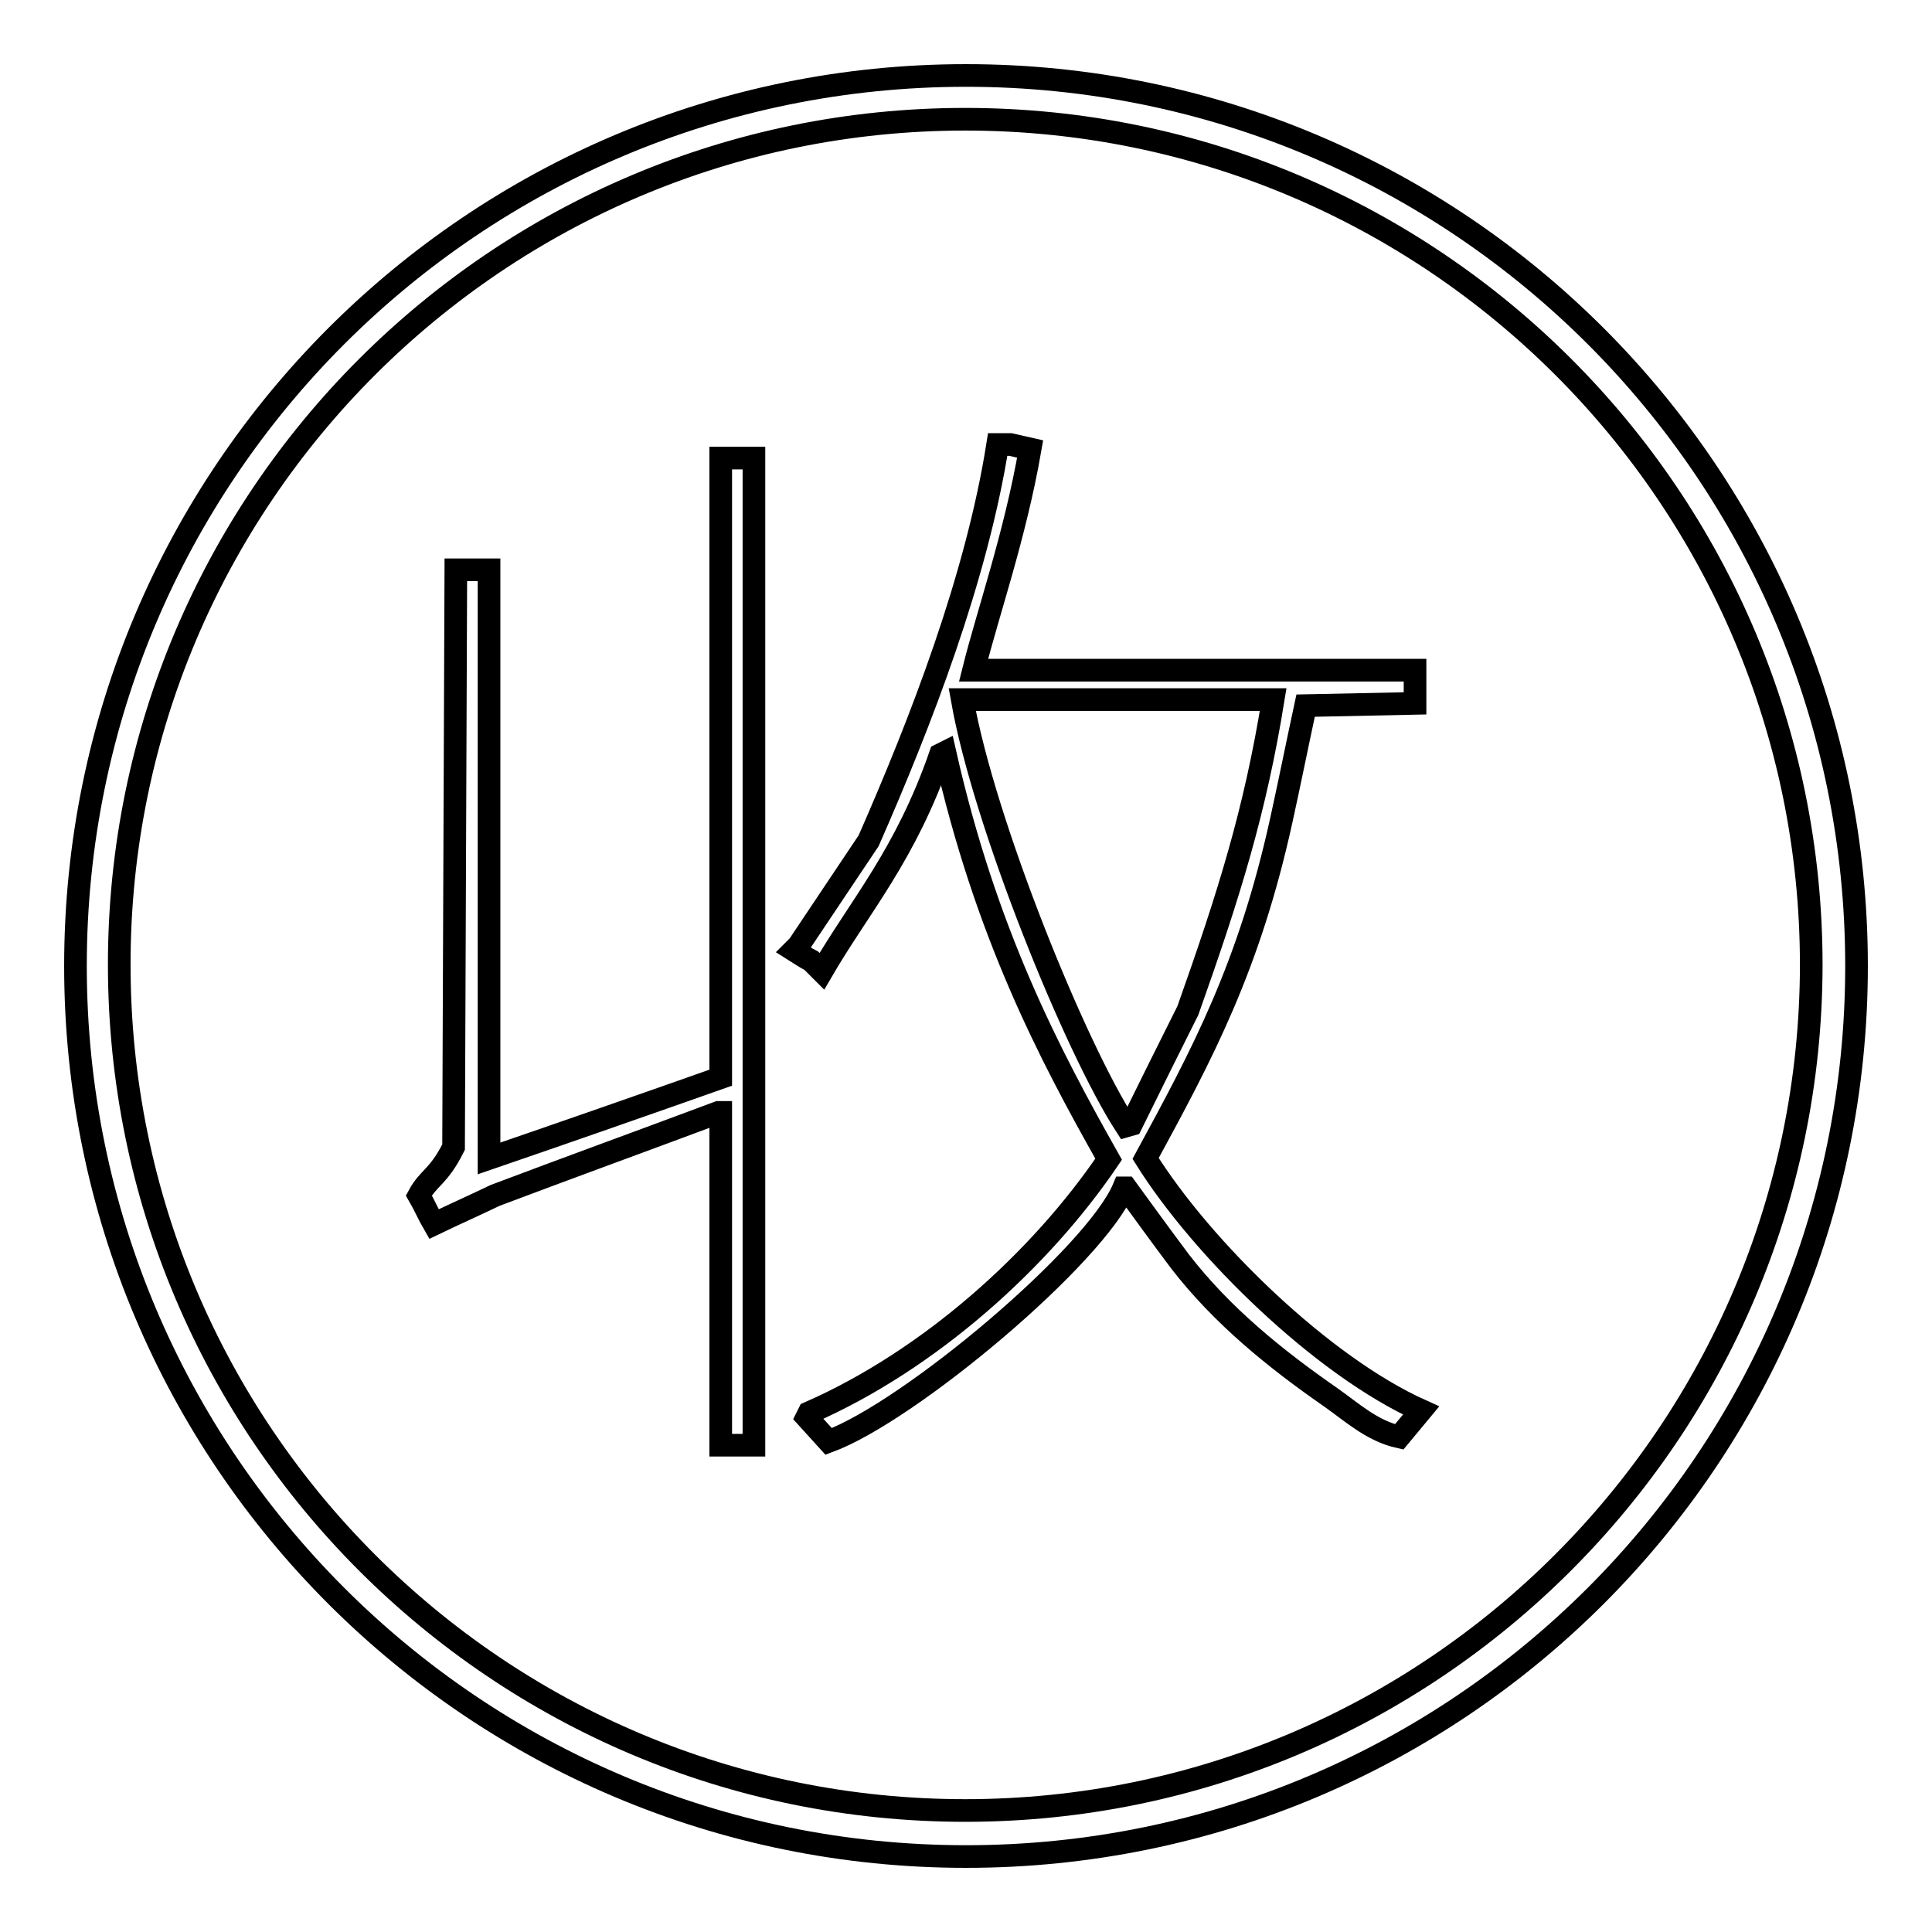 <?xml version="1.0" encoding="utf-8"?>
<!-- Svg Vector Icons : http://www.onlinewebfonts.com/icon -->
<!DOCTYPE svg PUBLIC "-//W3C//DTD SVG 1.1//EN" "http://www.w3.org/Graphics/SVG/1.1/DTD/svg11.dtd">
<svg version="1.1" xmlns="http://www.w3.org/2000/svg" xmlns:xlink="http://www.w3.org/1999/xlink" x="0px" y="0px" viewBox="0 0 256 256" enable-background="new 0 0 256 256" xml:space="preserve">
<g><g><path stroke-width="3" fill-opacity="0" stroke="#000000"  d="M95.5,142.8c-10.2,3.6-20.5,7.2-30.7,10.7v-78h-4.4c-0.1,25.5-0.2,51-0.3,76.5c-2,4-3.3,4-4.6,6.4c0.7,1.2,1.3,2.6,2,3.8c2.7-1.3,5.4-2.5,8.1-3.8c9.8-3.7,19.7-7.3,29.6-11h0.3v44.1h4.4V60.7h-4.4L95.5,142.8L95.5,142.8z M128,10C62.8,10,10,62.8,10,128c0,65.2,52.8,118,118,118c65.2,0,118-52.8,118-118C246,62.8,193.2,10,128,10z M127.9,239.9c-61.9,0-112.1-50.2-112.1-112.1C15.8,66,66,15.8,127.9,15.8c61.9,0,112.1,50.2,112.1,112.1C239.9,189.7,189.7,239.9,127.9,239.9z M151.8,153.5c7.5-13.8,13.7-25.3,18-44.9c1.1-5,2.1-10,3.2-15.1c4.8-0.1,9.7-0.2,14.5-0.3v-4.4h-58.5c1.9-7.6,5.5-17.8,7.5-29.3c-0.9-0.2-1.7-0.4-2.6-0.6h-1.7c-2.8,17.7-10.2,36.8-17.1,52.5c-3.1,4.6-6.2,9.3-9.3,13.9l-0.6,0.6c0.8,0.5,1.5,1,2.3,1.4c0.5,0.5,1,1,1.4,1.4c5-8.6,11.1-15.4,15.7-28.7c0.2-0.1,0.4-0.2,0.6-0.3c5.4,23.9,13.8,39.9,21.7,53.9c-9,13.3-23.7,26.6-39.7,33.6c-0.1,0.2-0.2,0.4-0.3,0.6c1,1.1,1.9,2.1,2.9,3.2c10.8-4,35.4-24.7,39.1-33.6h0.3c2.4,3.3,4.8,6.6,7.2,9.8c5.5,7.1,12.5,12.8,20,18c2.7,1.9,5.4,4.4,9,5.2c1-1.2,1.9-2.3,2.9-3.5C175.2,181,159.3,165.5,151.8,153.5z M149.2,149.2c-6.7-10.3-18.8-40.1-21.7-56.5h41.2c-2.4,14.8-5.8,25.7-11.3,41.2c-2.5,5-5,10-7.5,15.1L149.2,149.2z"/></g></g>
</svg>